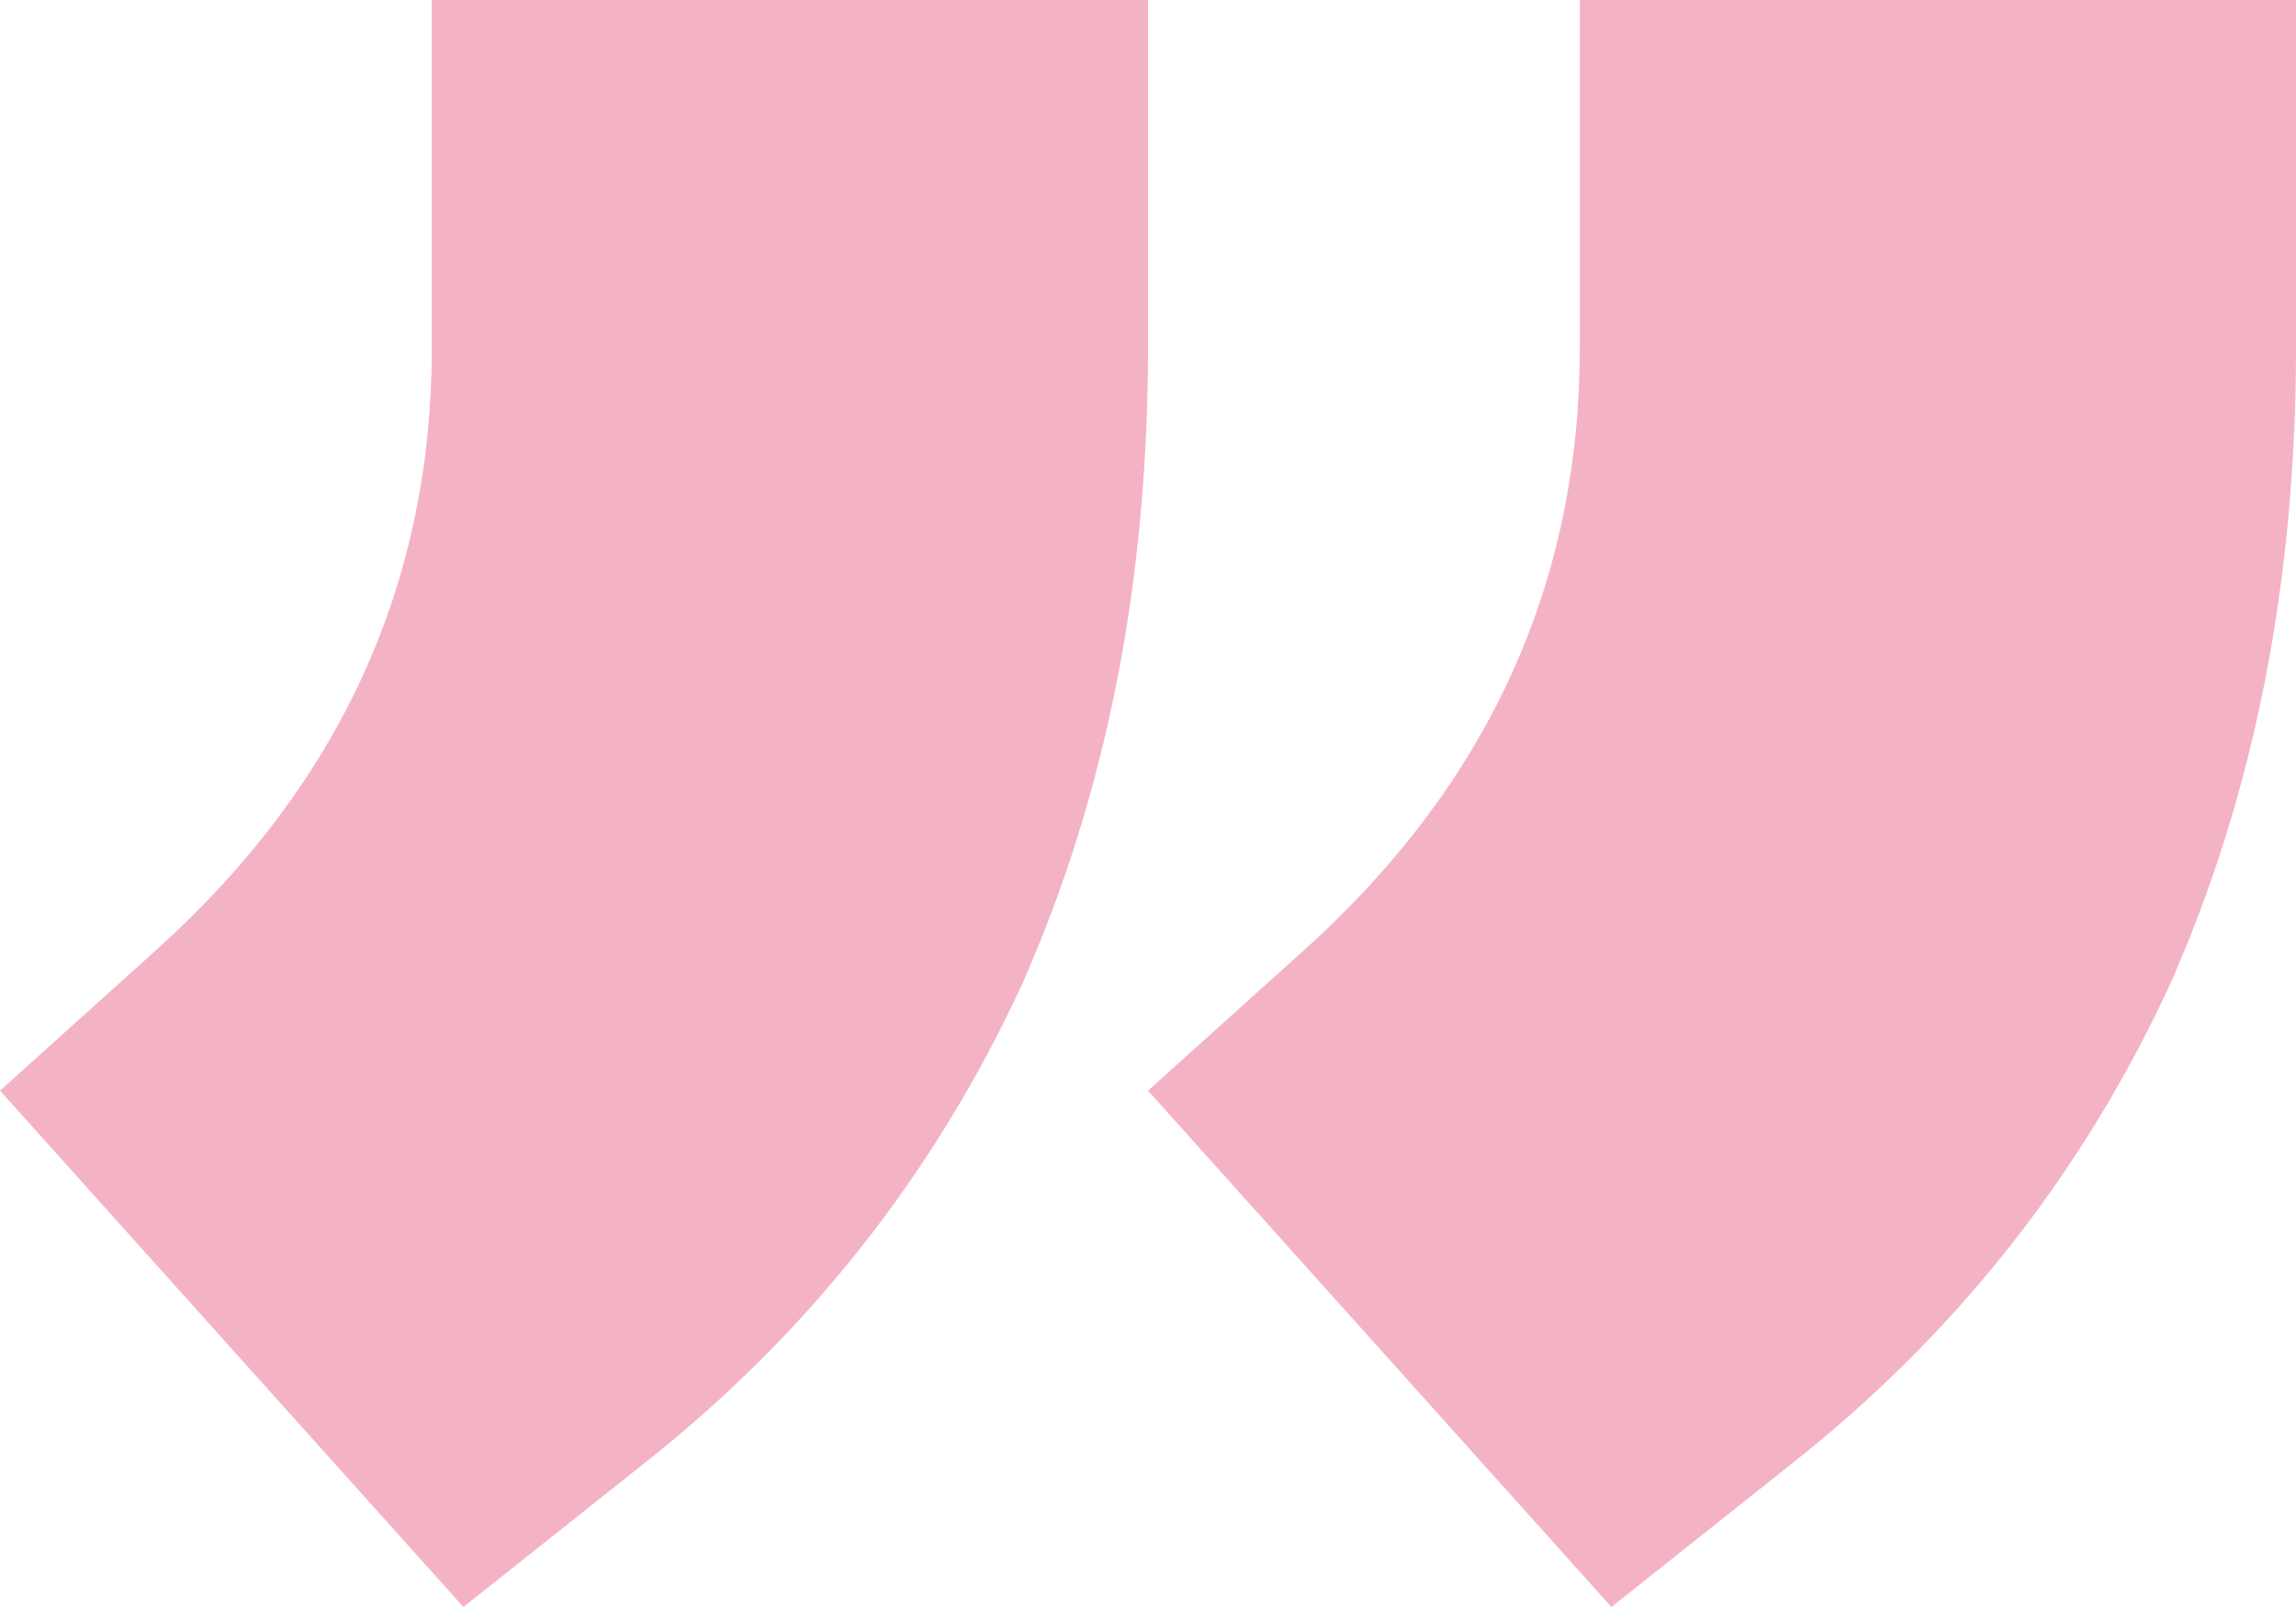 <svg width="140" height="98" viewBox="0 0 140 98" fill="none" xmlns="http://www.w3.org/2000/svg">
<path opacity="0.3" d="M70 66.511L79.633 57.836C90.764 47.768 96.33 35.559 96.33 21.207V0H140V21.207C140 35.559 137.431 48.518 132.294 60.085C126.942 71.653 119.235 81.399 109.174 89.325L98.257 98L70 66.511ZM0 66.511L9.633 57.836C20.765 47.768 26.33 35.559 26.33 21.207V0H70V21.207C70 35.559 67.431 48.518 62.294 60.085C56.942 71.653 49.236 81.399 39.174 89.325L28.257 98L0 66.511Z" fill="#DA003E"/>
</svg>
